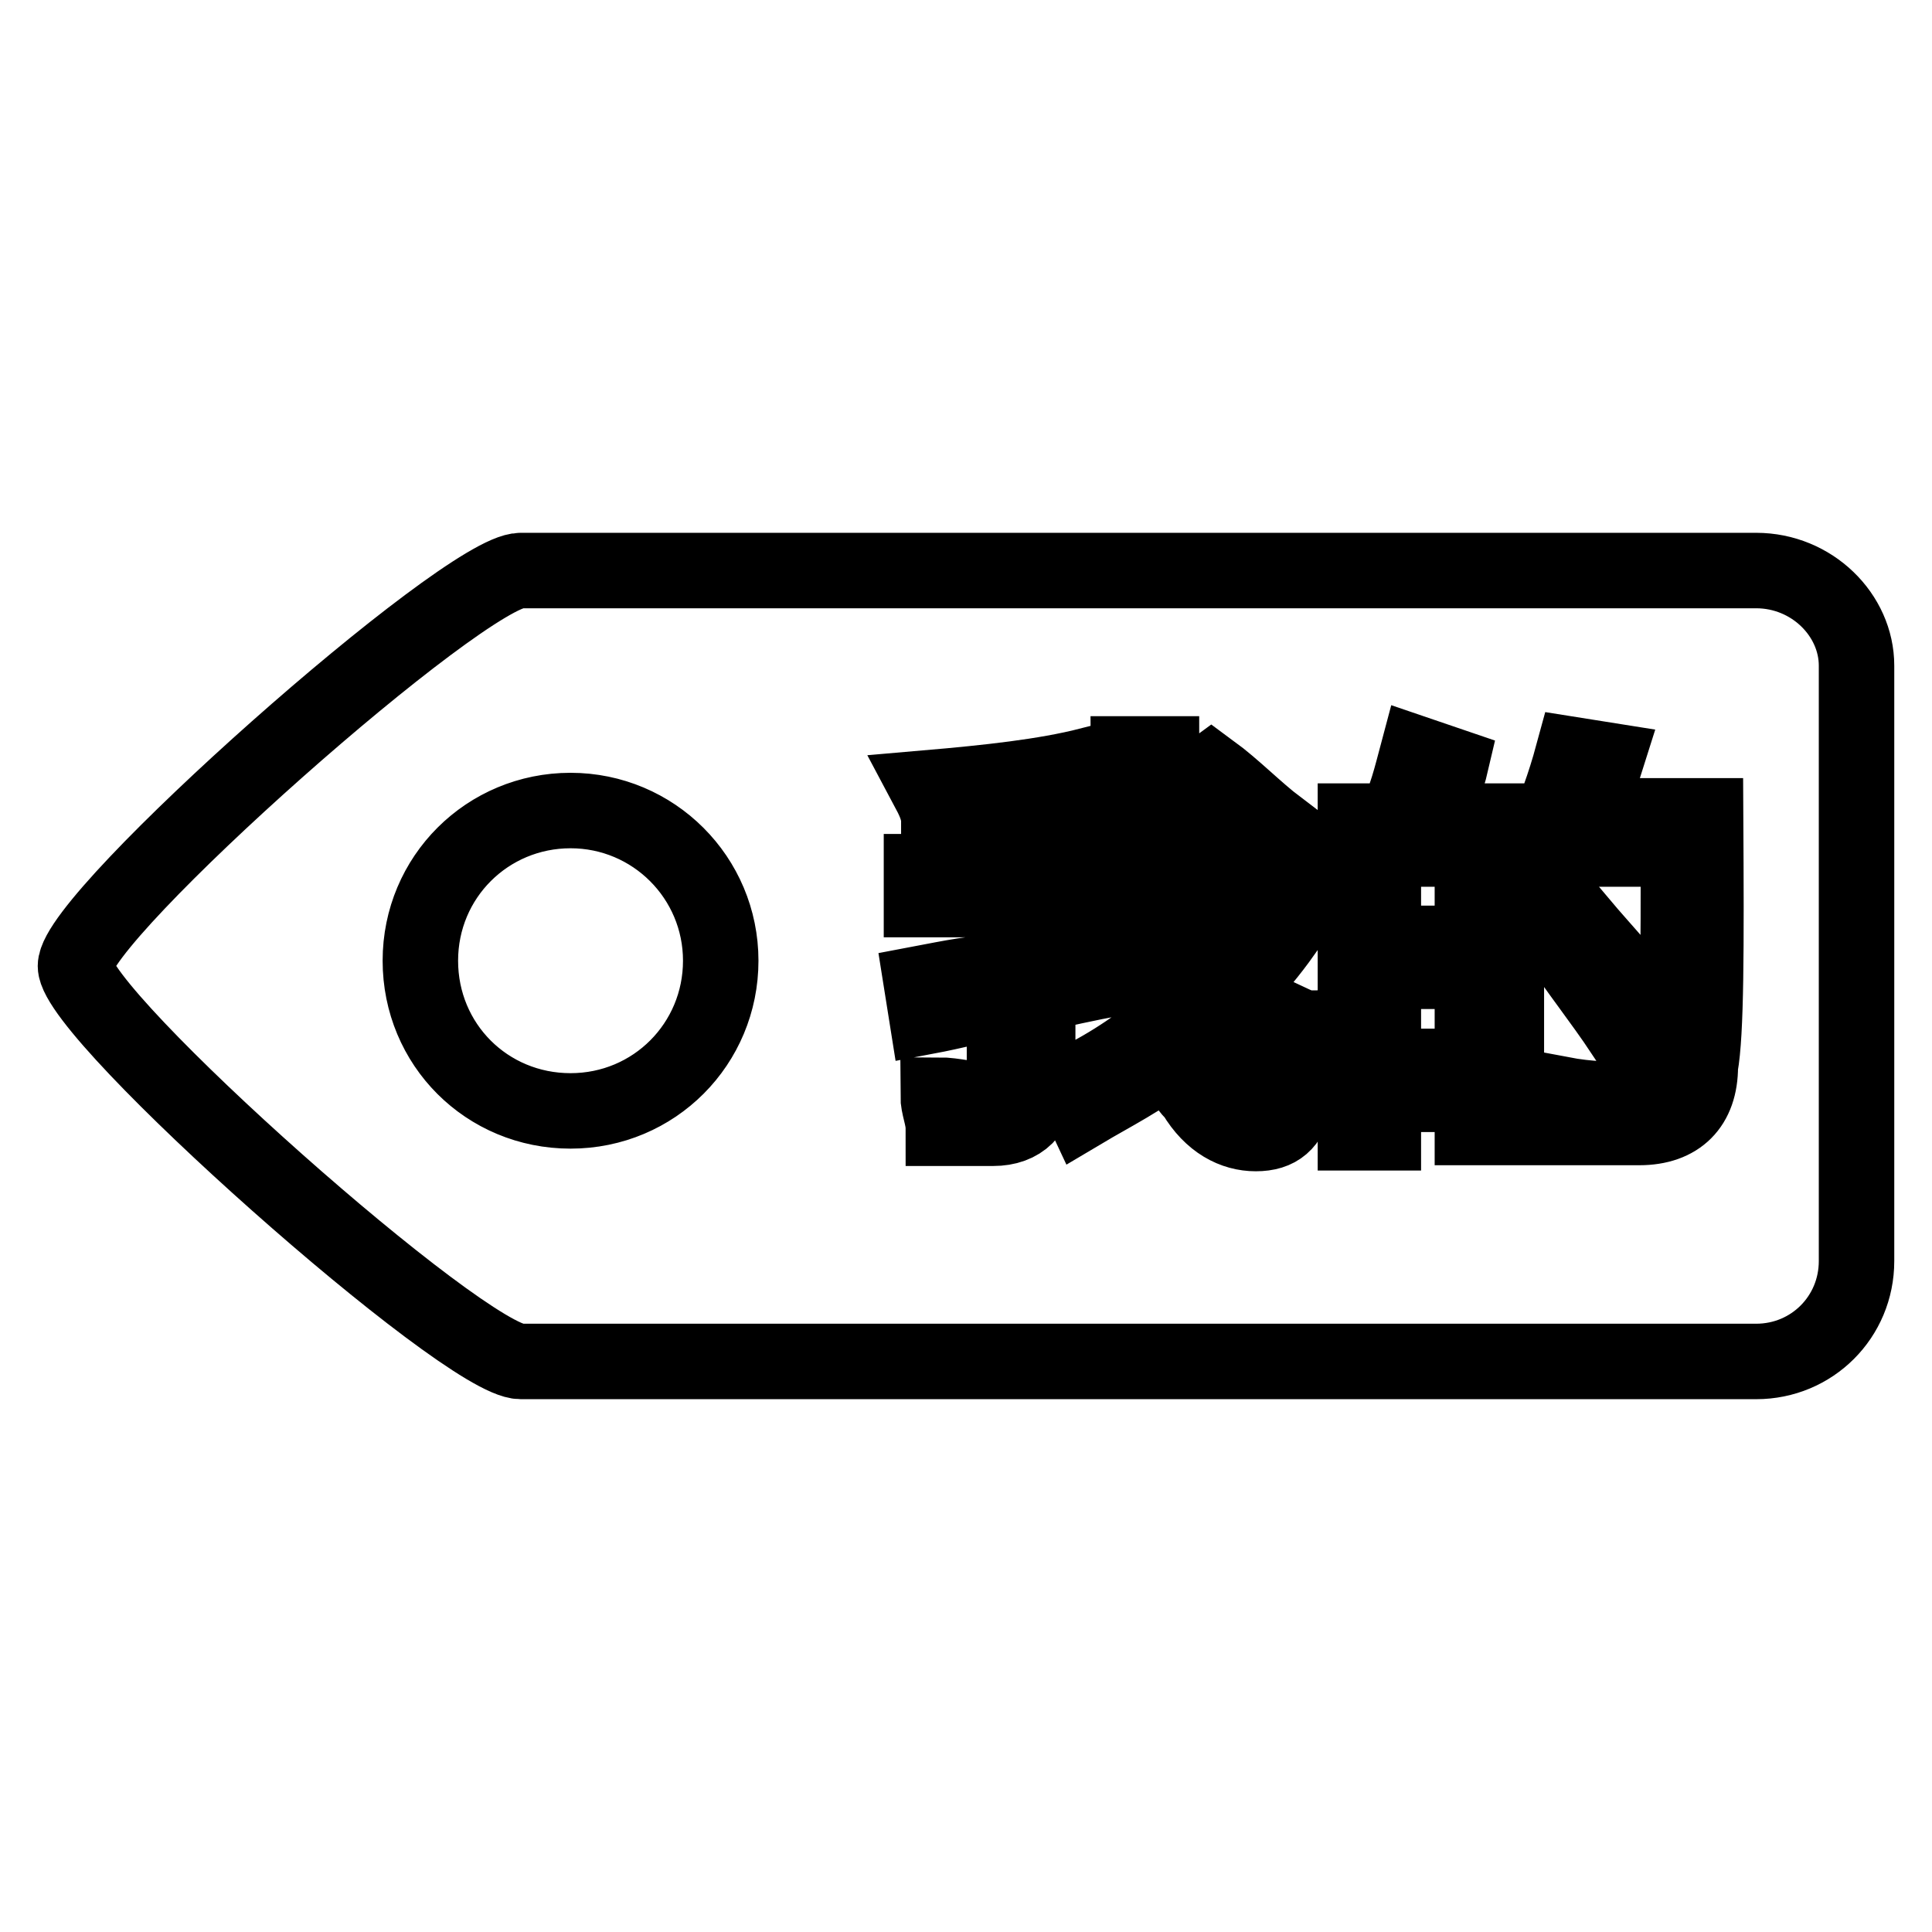 <?xml version="1.0" encoding="utf-8"?>
<!-- Svg Vector Icons : http://www.onlinewebfonts.com/icon -->
<!DOCTYPE svg PUBLIC "-//W3C//DTD SVG 1.1//EN" "http://www.w3.org/Graphics/SVG/1.1/DTD/svg11.dtd">
<svg version="1.1" xmlns="http://www.w3.org/2000/svg" xmlns:xlink="http://www.w3.org/1999/xlink" x="0px" y="0px" viewBox="0 0 256 256" enable-background="new 0 0 256 256" xml:space="preserve">
<g> <path stroke-width="10" fill-opacity="0" stroke="#000000"  d="M232.7,75.6H69c-7.4,0-59,45.7-59,52.4c0,6.6,51.6,52.4,59,52.4h163.7c7.4,0,13.3-5.9,13.3-13.3V88.2 C246,81.5,240.1,75.6,232.7,75.6z M160.5,102.2c3,2.2,5.9,5.2,8.8,7.4l-3,2.9c-2.9-2.9-5.9-5.2-8.8-8.1L160.5,102.2z M75.6,147.2 c-11.1,0-19.9-8.8-19.9-19.9s8.9-19.9,19.9-19.9s19.9,8.9,19.9,19.9S86.7,147.2,75.6,147.2z M173,119.2h-18.4 c0.7,5.2,0.7,9.6,2.2,13.3c3.7-3.7,7.4-7.4,9.6-11.1l3.7,2.2c-3.7,5.2-7.4,8.8-11.8,12.5c0.7,2.2,2.2,4.4,3.7,5.9 c1.5,2.2,3,3,4.4,3c0.7,0,1.5-0.7,1.5-1.5c0.7-1.5,0.7-4.4,1.5-8.8c1.5,0.7,3,1.5,3.7,1.5c-0.7,5.2-0.7,8.1-1.5,9.6 c-0.7,3-2.2,4.4-5.2,4.4c-2.9,0-5.9-1.5-8.1-5.2c-1.5-1.5-2.2-3-3-5.2c-3.7,3-8.1,5.2-11.8,7.4c-0.7-1.5-1.5-2.2-3-2.9 c5.2-2.2,9.6-5.2,13.3-8.1c-1.5-4.4-2.2-10.3-3-16.2h-13.3v8.1c3.7-0.7,6.6-1.5,10.3-2.2c0,1.5,0,2.9,0,3.7 c-3.7,0.7-7.4,1.5-10.3,2.2v11.8c0,3.7-2.2,5.9-5.9,5.9c-2.2,0-4.4,0-6.6,0c0-1.5-0.7-2.9-0.7-4.4c2.2,0,4.4,0.7,6.6,0.7 c1.5,0,2.2-0.7,2.2-2.2v-11.1c-3.7,0.7-6.6,1.5-10.3,2.2l-0.7-4.4c3.7-0.7,7.4-1.5,11.1-1.5v-9.6h-11.1v-3.7h11.1v-7.4 c-2.9,0-5.9,0.7-8.8,0.7c0-1.5-0.7-2.9-1.5-4.4c8.1-0.7,15.5-1.5,21.4-3l1.5,4.4c-2.2,0.7-5.2,0.7-8.9,1.5v8.1h13.3 c0-4.4-0.7-9.6-0.7-15.5h4.4c0,5.2,0,10.3,0.7,15.5H173V119.2z M199.5,149.4h-4.4V145h-8.8v-3.7h8.8v-28.8h-11.8v12.5h9.6v3.7h-9.6 v21.4h-3.7v-41.3h5.2c1.5-2.9,2.2-5.9,3-8.9l4.4,1.5c-0.7,3-2.2,5.2-2.9,7.4h10.3V149.4z M225.3,141.3c0,5.2-2.9,8.1-8.1,8.1 c-3,0-5.9,0-9.6,0c0-1.5-0.7-2.9-0.7-4.4l0,0c3.7,0.7,6.6,0.7,9.6,0.7s4.4-1.5,5.2-5.2c0.7-5.2,0.7-14.8,0.7-28h-14 c-1.5,3-3,5.9-4.4,8.9c-0.7-0.7-2.2-1.5-3.7-2.2c2.9-5.2,5.9-11.1,8.1-19.2l4.4,0.7c-0.7,2.2-1.5,5.2-3,7.4h16.2 C226.1,125.8,226.1,136.9,225.3,141.3z M206.2,124.3l3-2.2c3.7,4.4,7.4,8.1,9.6,11.8l-3.7,3C212.1,132.4,209.1,128.7,206.2,124.3z" /></g>
</svg>
